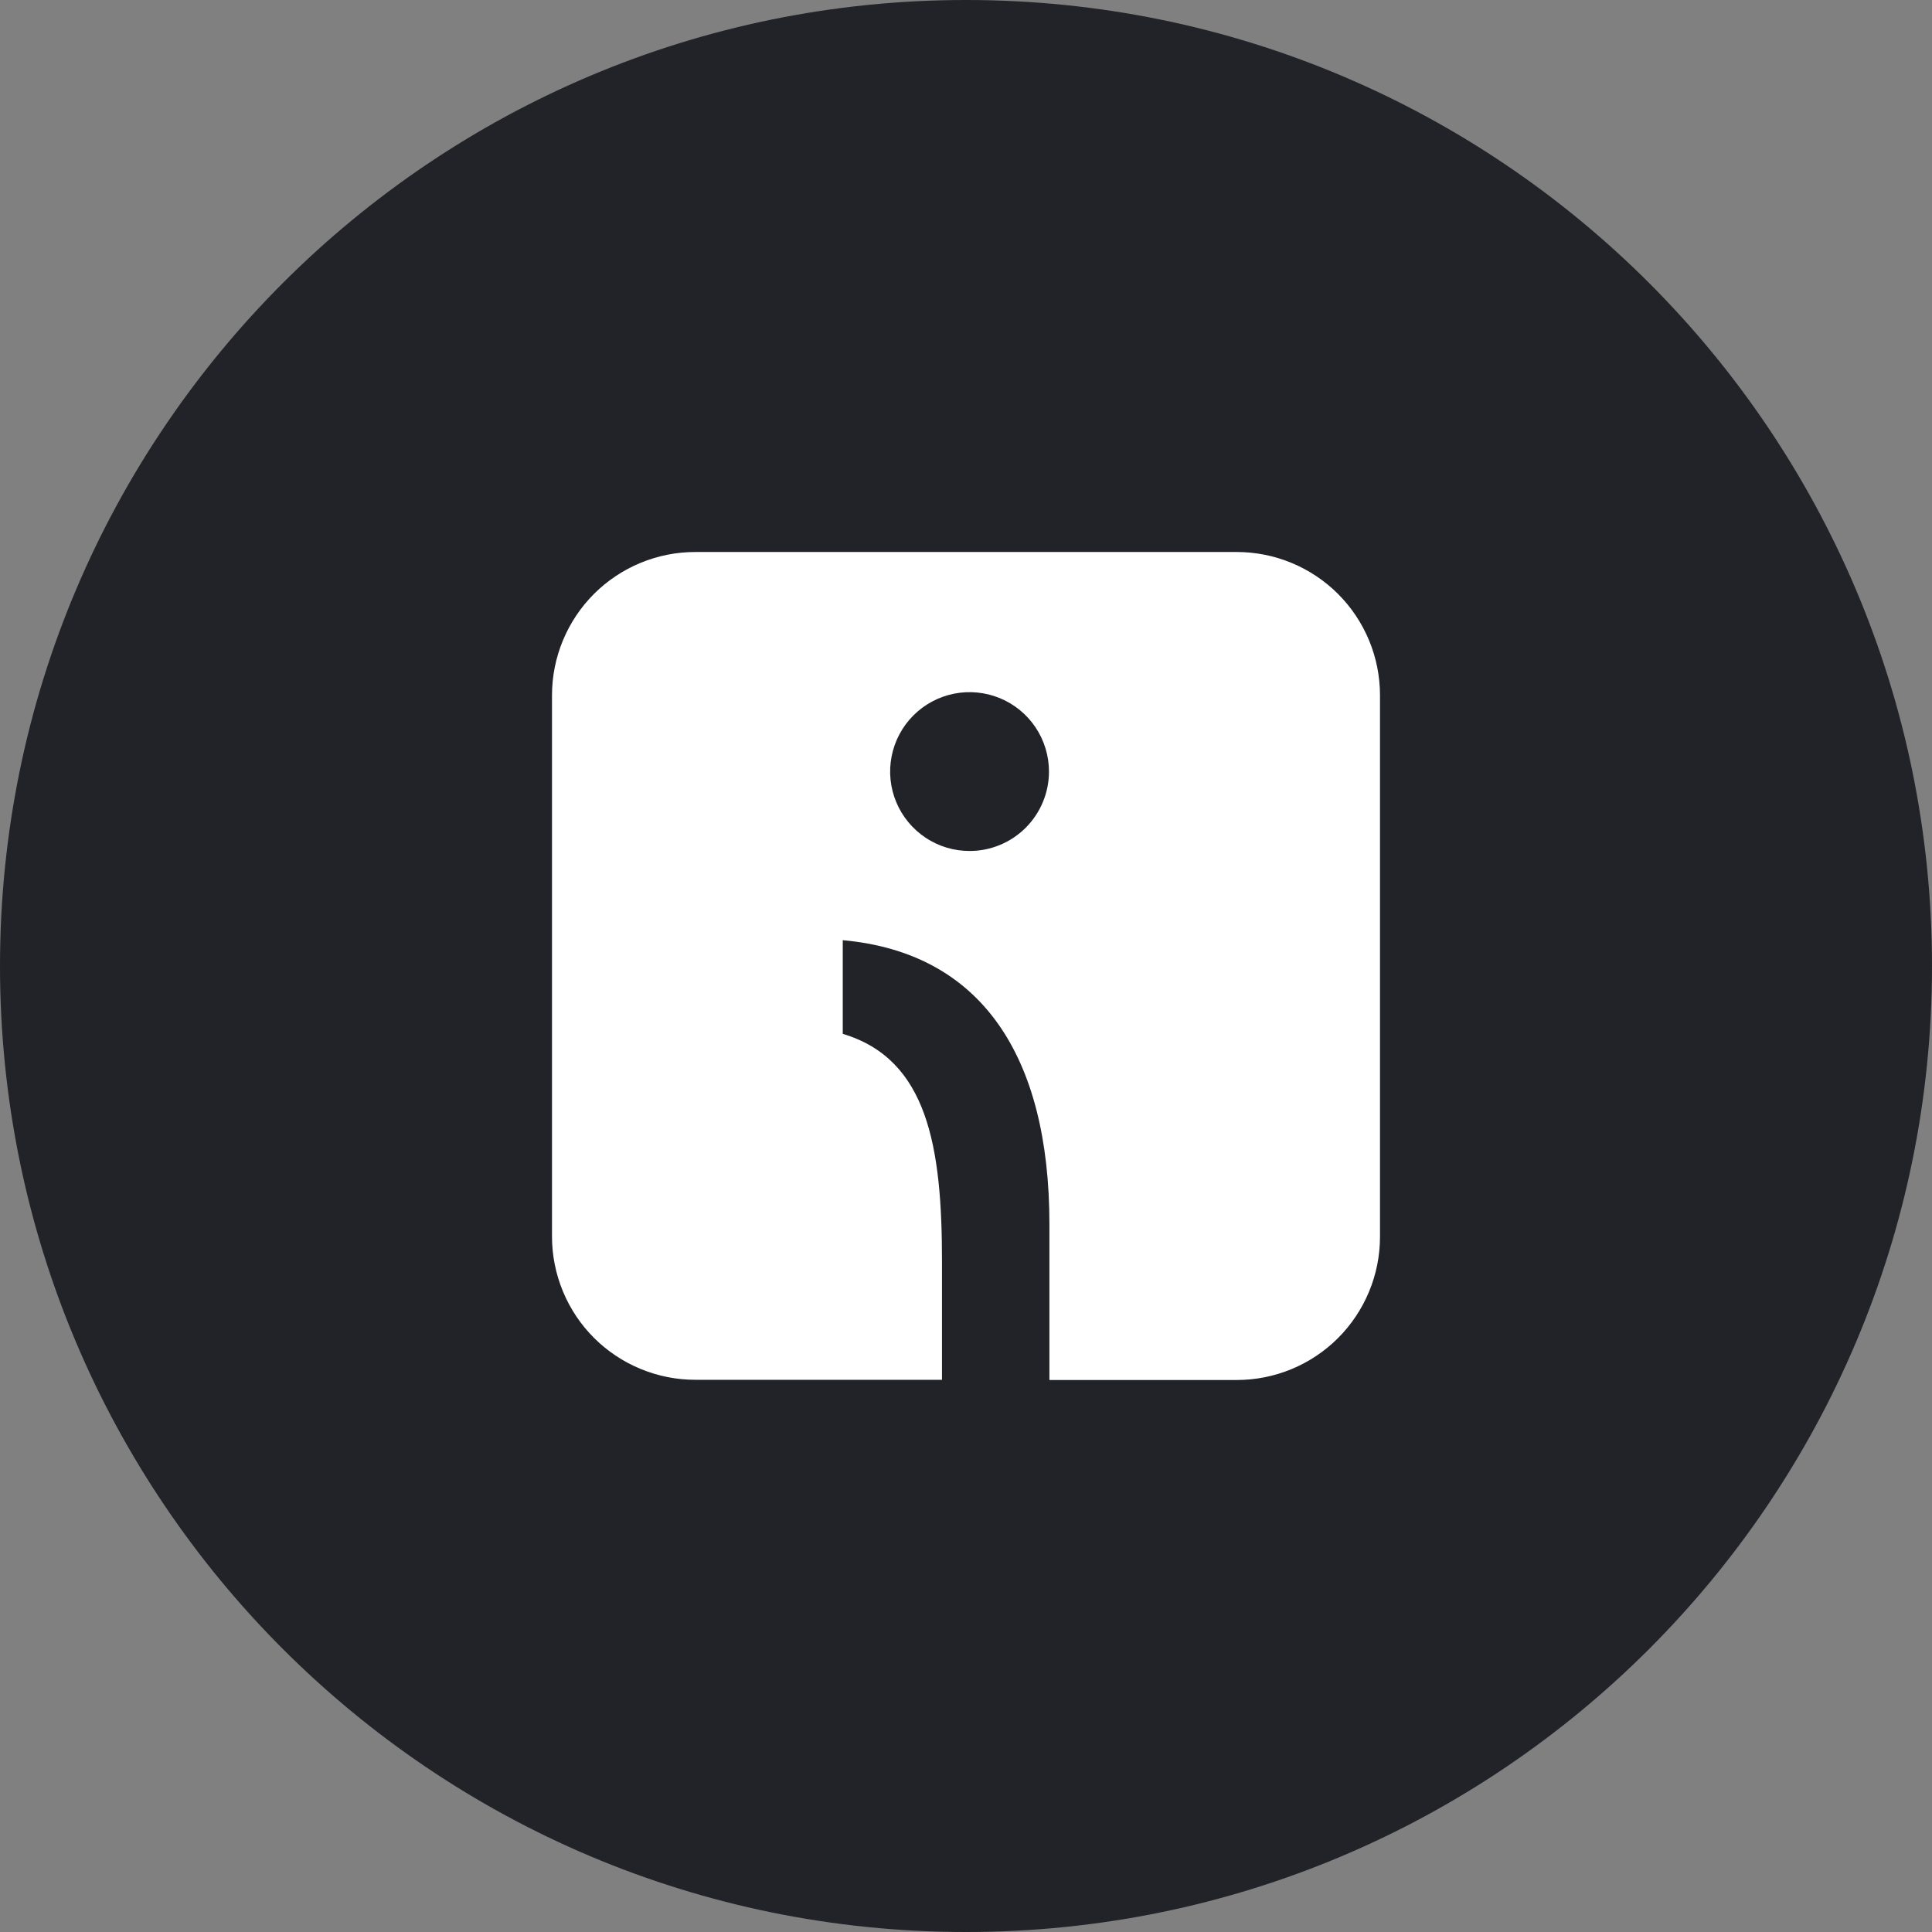 <svg width="56" height="56" viewBox="0 0 56 56" fill="none" xmlns="http://www.w3.org/2000/svg">
<rect x="0" y="0" width="56" height="56" fill="#808080" stroke="none"/>
<path d="M28 0C43.464 0 56 12.536 56 28C56 43.464 43.464 56 28 56C12.536 56 0 43.464 0 28C0 12.536 12.536 0 28 0Z" fill="#212328"/>
<path d="M35.847 16H20.159C19.613 15.999 19.073 16.106 18.568 16.314C18.063 16.523 17.605 16.828 17.218 17.214C16.832 17.6 16.526 18.058 16.317 18.562C16.108 19.066 16 19.607 16 20.153V35.841C16 36.387 16.108 36.927 16.317 37.432C16.526 37.936 16.832 38.394 17.218 38.78C17.605 39.165 18.063 39.471 18.568 39.679C19.073 39.888 19.613 39.995 20.159 39.994H27.304V36.557C27.304 33.242 26.891 30.702 24.428 29.967V27.252C28.432 27.613 30.418 30.592 30.418 35.486V40H35.847C36.949 40 38.005 39.563 38.784 38.784C39.562 38.005 40 36.949 40 35.847V20.153C40 19.051 39.562 17.995 38.784 17.216C38.005 16.438 36.949 16 35.847 16ZM28.11 24.666C27.654 24.668 27.208 24.534 26.829 24.282C26.45 24.029 26.153 23.67 25.978 23.25C25.803 22.829 25.756 22.366 25.845 21.919C25.933 21.472 26.151 21.062 26.473 20.739C26.795 20.416 27.205 20.197 27.652 20.107C28.098 20.018 28.562 20.063 28.983 20.237C29.404 20.411 29.764 20.706 30.017 21.085C30.27 21.464 30.405 21.909 30.405 22.364C30.405 22.974 30.163 23.558 29.733 23.99C29.303 24.421 28.719 24.665 28.11 24.666Z" fill="white"/>
</svg>
